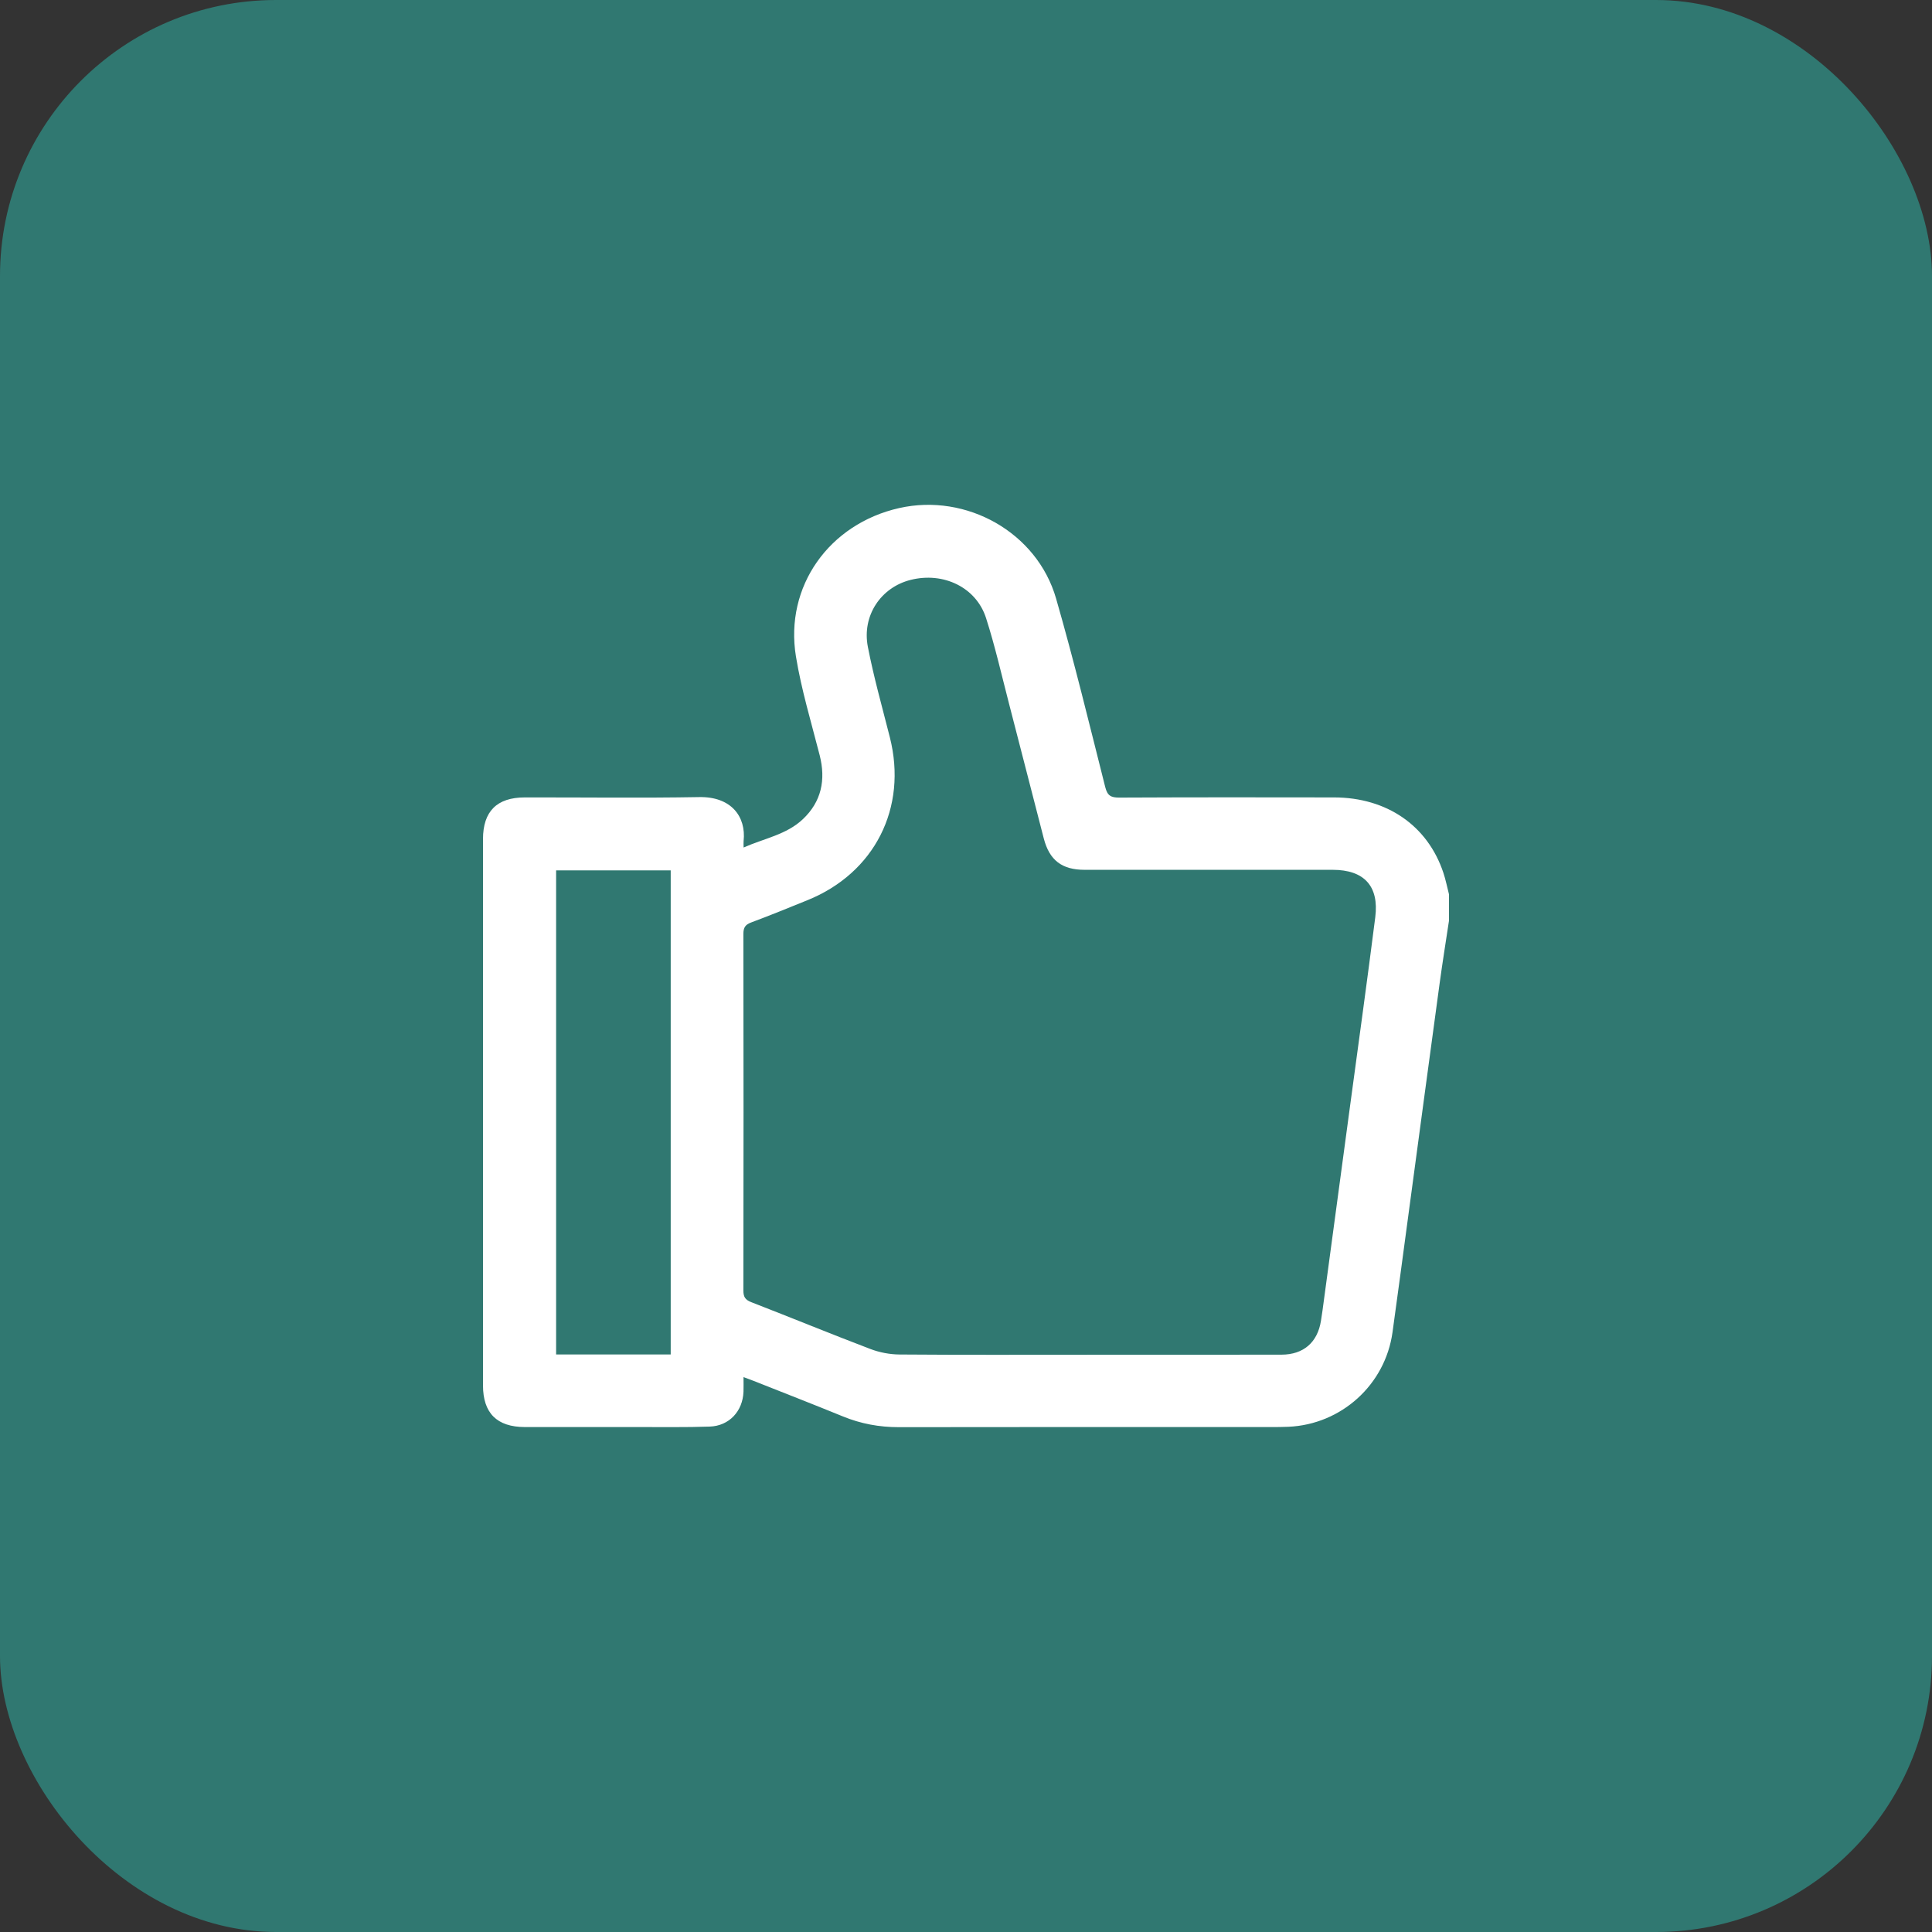 <svg width="70" height="70" viewBox="0 0 70 70" fill="none" xmlns="http://www.w3.org/2000/svg">
<rect x="0" y="0" width="70" height="70" fill="#333333" stroke="none"/>
<rect width="70" height="70" rx="10" fill="#307871"/>
<path d="M52.499 33.362C52.386 34.113 52.265 34.864 52.162 35.617C51.778 38.437 51.401 41.257 51.021 44.077C50.832 45.476 50.648 46.875 50.453 48.273C50.188 50.173 48.598 51.611 46.68 51.695C46.464 51.705 46.248 51.705 46.031 51.705C41.542 51.705 37.053 51.701 32.565 51.709C31.858 51.71 31.189 51.586 30.536 51.318C29.462 50.879 28.381 50.459 27.303 50.031C27.199 49.99 27.094 49.953 26.939 49.895C26.939 50.095 26.944 50.26 26.938 50.425C26.911 51.131 26.42 51.664 25.714 51.688C24.849 51.718 23.983 51.703 23.117 51.705C21.75 51.706 20.383 51.707 19.015 51.705C18.003 51.702 17.5 51.199 17.5 50.194C17.5 43.598 17.5 37.001 17.5 30.404C17.5 29.398 18.002 28.893 19.013 28.892C21.121 28.888 23.229 28.918 25.335 28.88C26.48 28.859 27.04 29.574 26.942 30.477C26.936 30.533 26.942 30.59 26.942 30.707C27.691 30.375 28.497 30.242 29.09 29.68C29.762 29.045 29.926 28.256 29.698 27.363C29.394 26.173 29.035 24.991 28.838 23.783C28.424 21.246 30.041 18.981 32.58 18.408C35.018 17.859 37.575 19.291 38.264 21.686C38.915 23.948 39.469 26.237 40.045 28.519C40.124 28.83 40.251 28.898 40.55 28.898C43.148 28.886 45.745 28.887 48.343 28.892C50.252 28.897 51.727 29.916 52.295 31.619C52.381 31.875 52.432 32.142 52.5 32.404V33.361L52.499 33.362ZM39.394 49.084C41.741 49.084 44.087 49.086 46.433 49.082C47.23 49.08 47.738 48.636 47.861 47.854C47.881 47.73 47.901 47.606 47.917 47.482C48.25 45.012 48.583 42.543 48.915 40.073C49.222 37.795 49.539 35.518 49.828 33.237C49.972 32.101 49.423 31.515 48.283 31.515C45.287 31.515 42.291 31.515 39.296 31.515C38.475 31.515 38.023 31.168 37.818 30.379C37.398 28.761 36.987 27.141 36.566 25.524C36.295 24.478 36.056 23.423 35.727 22.395C35.37 21.279 34.181 20.711 32.992 21.011C31.918 21.281 31.225 22.303 31.444 23.436C31.658 24.539 31.965 25.624 32.241 26.715C32.888 29.267 31.691 31.634 29.25 32.618C28.575 32.89 27.902 33.168 27.22 33.421C27 33.502 26.934 33.61 26.934 33.841C26.941 38.147 26.941 42.452 26.934 46.757C26.934 46.986 26.999 47.094 27.217 47.179C28.659 47.738 30.09 48.326 31.534 48.876C31.865 49.002 32.238 49.074 32.591 49.076C34.858 49.094 37.124 49.085 39.391 49.085L39.394 49.084ZM24.301 31.536H20.149V49.075H24.301V31.536Z" fill="white"/>
</svg>
